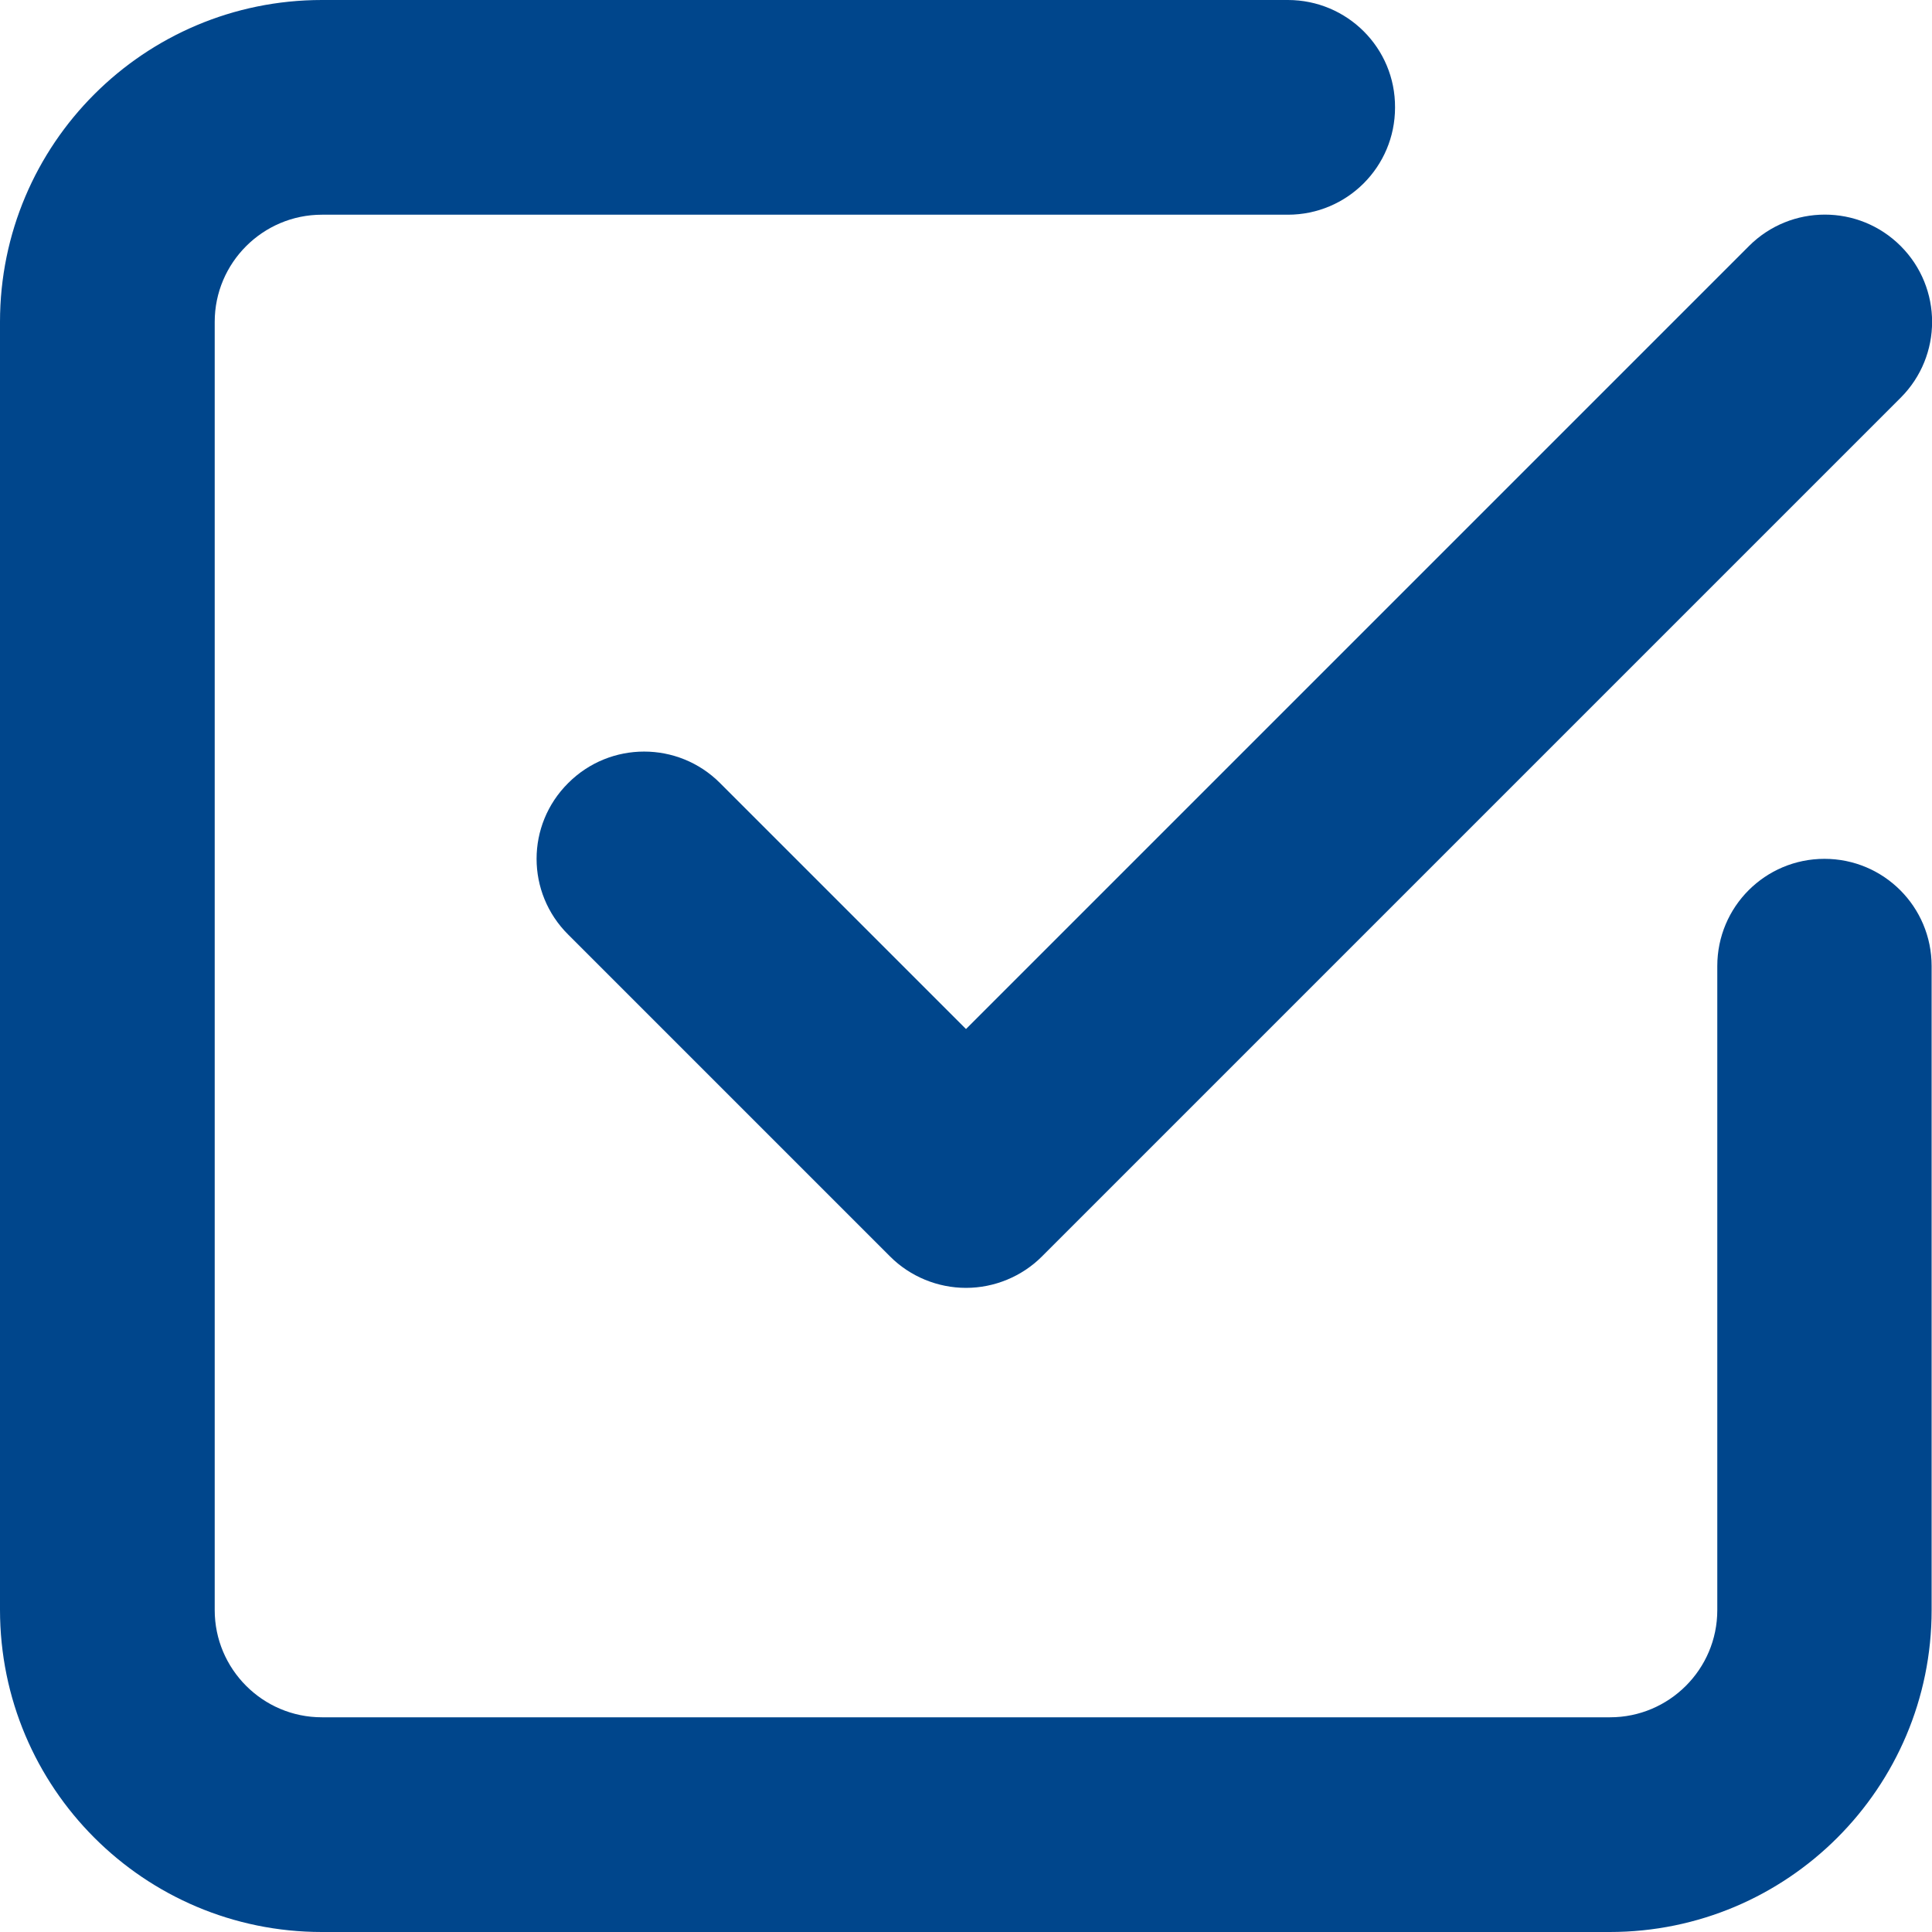 <?xml version="1.0" encoding="utf-8"?>
<svg version="1.1" id="Layer_1" xmlns="http://www.w3.org/2000/svg" xmlns:xlink="http://www.w3.org/1999/xlink" x="0px" y="0px"
	 viewBox="0 0 512 512" style="enable-background:new 0 0 512 512;" xml:space="preserve">
	 <style type="text/css">
		path {
			fill: #00468c;
		}
	 </style>
<g>
	<path d="M150.6,247.7l85.3,85.3c5.3,5.3,12.6,8.3,20.1,8.3c7.5,0,14.8-3,20.1-8.3l227.6-227.6c11.1-11.1,11.1-29.1,0-40.2
		s-29.1-11.1-40.2,0L256,272.7l-65.2-65.2c-11.1-11.1-29.1-11.1-40.2,0C139.4,218.6,139.4,236.6,150.6,247.7L150.6,247.7z"/>
	<path d="M455.1,256v170.7c0,15.7-12.8,28.4-28.4,28.4H85.3c-15.7,0-28.4-12.8-28.4-28.4V85.3c0-15.7,12.8-28.4,28.4-28.4h256
		c15.7,0,28.4-12.7,28.4-28.4C369.8,12.7,357,0,341.3,0l-256,0C38.2,0,0,38.2,0,85.3v341.3C0,473.8,38.2,512,85.3,512h341.3
		c47.1,0,85.3-38.2,85.3-85.3V256c0-15.7-12.7-28.4-28.4-28.4C467.8,227.6,455.1,240.3,455.1,256L455.1,256z"/>
</g>
</svg>
